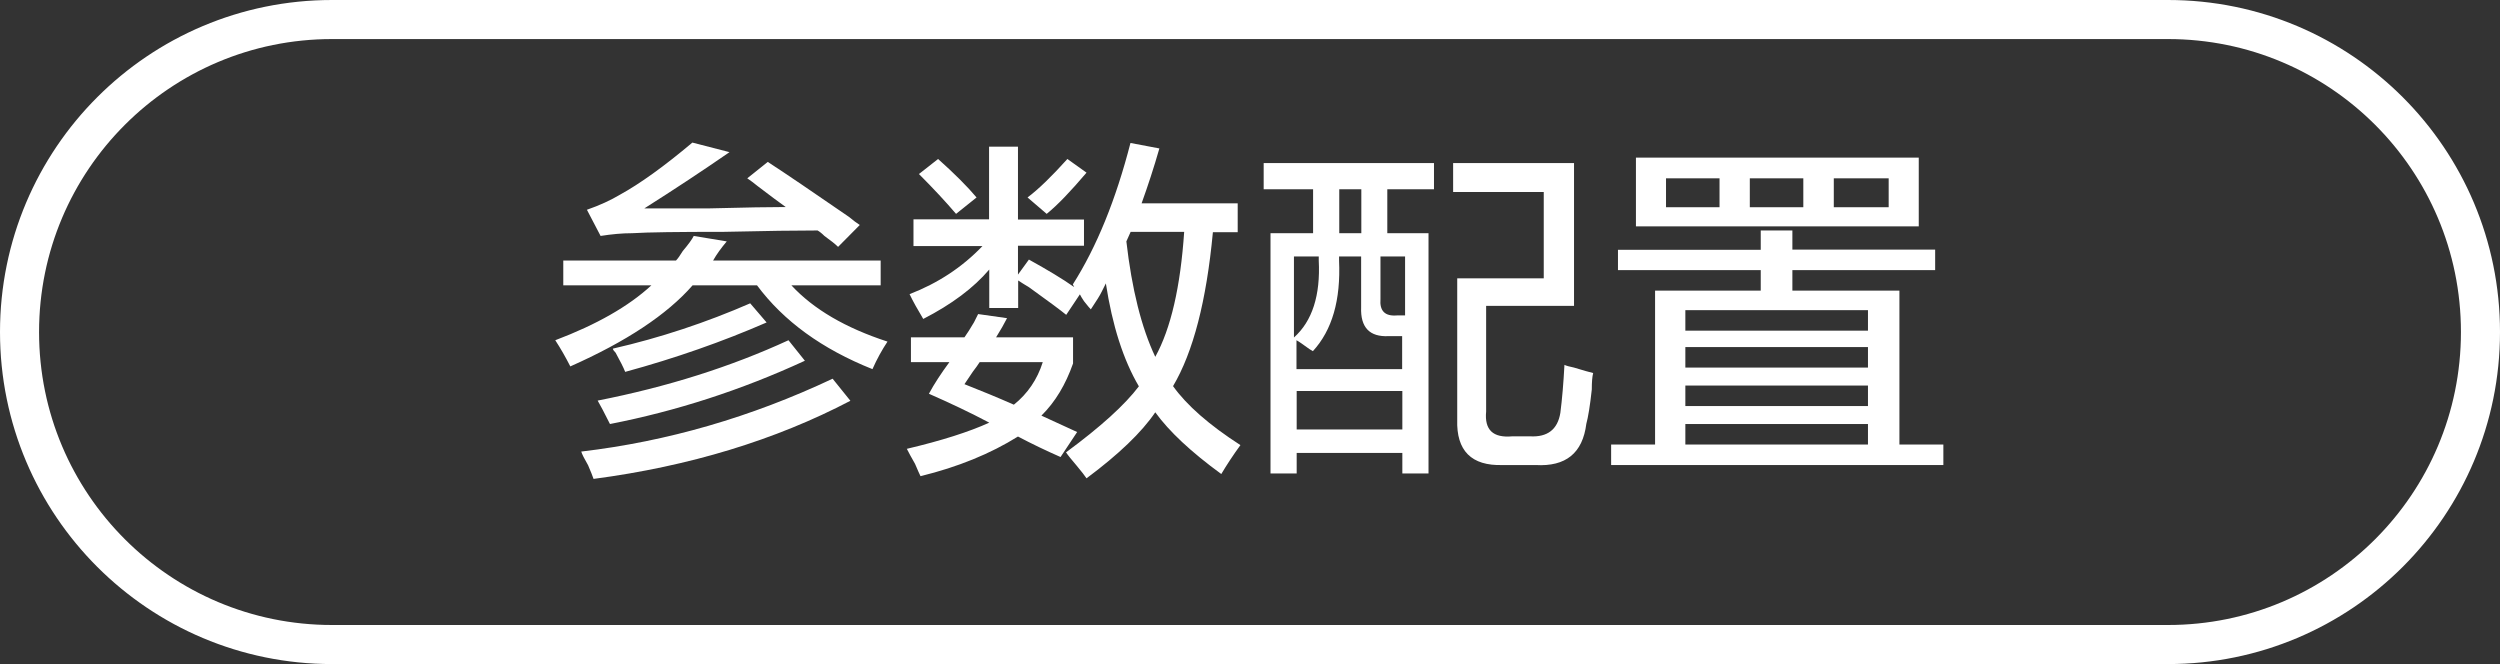 <?xml version="1.0" encoding="utf-8"?>
<!-- Generator: Adobe Illustrator 25.2.3, SVG Export Plug-In . SVG Version: 6.00 Build 0)  -->
<svg version="1.1" id="图层_1" xmlns="http://www.w3.org/2000/svg" xmlns:xlink="http://www.w3.org/1999/xlink" x="0px" y="0px"
	 width="128px" height="34px" viewBox="0 0 128 34" style="enable-background:new 0 0 128 34;" xml:space="preserve">
<rect x="0" y="0" width="128" height="34" fill="#333333" stroke="none"/>
<style type="text/css">
	.st0{fill:#FFFFFF;}
	.st1{fill:none;stroke:#FFFFFF;stroke-width:2;stroke-miterlimit:10;}
</style>
<g>
	<path class="st0" d="M28.84,14.61v-1.27h5.77c0.09-0.09,0.21-0.26,0.35-0.49c0.28-0.33,0.47-0.59,0.56-0.77l1.69,0.28
		c-0.28,0.33-0.52,0.66-0.7,0.98h8.58v1.27h-4.57c1.13,1.22,2.77,2.18,4.92,2.88c-0.28,0.42-0.54,0.89-0.77,1.41
		c-2.58-1.03-4.55-2.46-5.91-4.29h-3.3c-1.31,1.5-3.4,2.88-6.26,4.15c-0.24-0.47-0.49-0.91-0.77-1.34c2.11-0.8,3.75-1.73,4.92-2.81
		H28.84z M30.39,24.52c-0.05-0.14-0.14-0.38-0.28-0.7c-0.19-0.33-0.31-0.56-0.35-0.7c4.41-0.52,8.69-1.76,12.87-3.73l0.91,1.13
		C39.7,22.53,35.31,23.87,30.39,24.52z M42.91,12.64c-0.14-0.14-0.38-0.33-0.7-0.56c-0.14-0.14-0.26-0.23-0.35-0.28
		c-1.03,0-2.63,0.02-4.78,0.07c-2.34,0-3.91,0.02-4.71,0.07c-0.52,0-1.05,0.05-1.62,0.14l-0.7-1.34c0.66-0.23,1.22-0.49,1.69-0.77
		C32.76,9.41,34,8.52,35.45,7.3l1.9,0.49c-1.36,0.94-2.81,1.9-4.36,2.88c0.56,0,1.66,0,3.3,0c1.87-0.05,3.19-0.07,3.94-0.07
		c-0.33-0.23-0.8-0.59-1.41-1.05c-0.24-0.19-0.42-0.33-0.56-0.42l1.05-0.84c0.94,0.61,2.32,1.55,4.15,2.81
		c0.23,0.19,0.42,0.33,0.56,0.42L42.91,12.64z M31.23,21.71c-0.28-0.56-0.49-0.96-0.63-1.2c3.56-0.7,6.82-1.73,9.77-3.09l0.84,1.05
		C37.94,19.98,34.61,21.05,31.23,21.71z M32.01,19.04c-0.09-0.23-0.26-0.56-0.49-0.98c-0.09-0.09-0.14-0.16-0.14-0.21
		c2.44-0.56,4.78-1.34,7.03-2.32l0.84,0.98C37,17.49,34.58,18.34,32.01,19.04z"/>
	<path class="st0" d="M47.13,24.38c-0.05-0.09-0.14-0.31-0.28-0.63c-0.19-0.33-0.33-0.59-0.42-0.77c1.78-0.42,3.19-0.87,4.22-1.34
		c-0.98-0.52-2.02-1.01-3.09-1.48c0.28-0.52,0.63-1.05,1.05-1.62h-1.97v-1.27h2.74c0.14-0.19,0.3-0.45,0.49-0.77
		c0.09-0.19,0.16-0.33,0.21-0.42l1.48,0.21c-0.14,0.28-0.33,0.61-0.56,0.98h3.94v1.34c-0.38,1.08-0.91,1.97-1.62,2.67l1.83,0.84
		L54.3,23.4c-0.75-0.33-1.48-0.68-2.18-1.05C50.71,23.23,49.05,23.91,47.13,24.38z M46.77,12.57v-1.34h3.87V7.51h1.48v3.73h3.38
		v1.34h-3.38v1.48l0.56-0.77c0.94,0.52,1.71,0.98,2.32,1.41l-0.07-0.14c1.22-1.92,2.2-4.33,2.95-7.24l1.48,0.28
		c-0.28,0.98-0.59,1.92-0.91,2.81h4.92v1.48H62.1c-0.33,3.52-1.01,6.14-2.04,7.88c0.7,0.98,1.85,1.99,3.45,3.02
		c-0.38,0.52-0.7,1.01-0.98,1.48c-1.55-1.13-2.67-2.18-3.38-3.16c-0.7,1.03-1.88,2.16-3.52,3.38c-0.09-0.14-0.26-0.35-0.49-0.63
		c-0.28-0.33-0.47-0.56-0.56-0.7c1.78-1.31,3.02-2.44,3.73-3.38c-0.8-1.36-1.36-3.12-1.69-5.27c-0.05,0.09-0.12,0.24-0.21,0.42
		c-0.09,0.19-0.28,0.49-0.56,0.91c-0.05-0.05-0.17-0.19-0.35-0.42c-0.09-0.14-0.17-0.26-0.21-0.35l-0.7,1.05
		c-0.28-0.23-0.91-0.7-1.9-1.41c-0.24-0.14-0.42-0.26-0.56-0.35v1.41h-1.48v-1.97c-0.8,0.94-1.92,1.78-3.38,2.53
		c-0.28-0.47-0.52-0.89-0.7-1.27c1.45-0.56,2.7-1.38,3.73-2.46H46.77z M48.95,10.95c-0.52-0.61-1.15-1.29-1.9-2.04l0.98-0.77
		c0.84,0.75,1.5,1.41,1.97,1.97L48.95,10.95z M49.38,19.67c0.84,0.33,1.69,0.68,2.53,1.05c0.7-0.56,1.2-1.29,1.48-2.18h-3.23
		c-0.09,0.14-0.21,0.31-0.35,0.49C49.61,19.32,49.47,19.53,49.38,19.67z M53.59,10.95l-0.98-0.84c0.56-0.42,1.24-1.08,2.04-1.97
		l0.98,0.7C54.83,9.78,54.16,10.49,53.59,10.95z M57.67,12.36c0.28,2.44,0.77,4.41,1.48,5.91c0.8-1.45,1.29-3.59,1.48-6.4h-2.74
		L57.67,12.36z"/>
	<path class="st0" d="M64.7,9.69V8.35h8.72v1.34h-2.39v2.25h2.11v12.3H71.8v-1.05h-5.41v1.05h-1.34v-12.3h2.18V9.69H64.7z
		 M66.25,13.13v4.15c0.94-0.84,1.36-2.16,1.27-3.94v-0.21H66.25z M71.1,17.21c-0.98,0.05-1.45-0.45-1.41-1.48v-2.6h-1.13v0.21
		c0.09,2.02-0.35,3.56-1.34,4.64c-0.09-0.05-0.24-0.14-0.42-0.28c-0.19-0.14-0.33-0.23-0.42-0.28v1.48h5.41v-1.69H71.1z
		 M66.39,20.02v1.97h5.41v-1.97H66.39z M68.57,9.69v2.25h1.13V9.69H68.57z M71.95,13.13h-1.27v2.18c-0.05,0.61,0.23,0.89,0.84,0.84
		h0.42V13.13z M76.09,15.66v5.41c-0.09,0.94,0.35,1.36,1.34,1.27h0.91c0.89,0.05,1.41-0.35,1.55-1.2c0.09-0.7,0.16-1.52,0.21-2.46
		c0.09,0.05,0.26,0.09,0.49,0.14c0.47,0.14,0.8,0.24,0.98,0.28c-0.05,0.19-0.07,0.47-0.07,0.84c-0.09,0.84-0.19,1.43-0.28,1.76
		c-0.19,1.5-1.05,2.2-2.6,2.11h-1.69c-1.59,0.05-2.37-0.73-2.32-2.32v-7.24h4.43V9.83h-4.64V8.35h6.19v7.31H76.09z"/>
	<path class="st0" d="M82.84,13.84v-1.05h7.31V11.8h1.62v0.98h7.31v1.05h-7.31v1.05h5.48v7.88h2.25v1.05H82.49v-1.05h2.25v-7.88
		h5.41v-1.05H82.84z M83.76,11.59V8.07h14.48v3.52H83.76z M85.3,9.13v1.48h2.74V9.13H85.3z M86.29,15.88v1.05h9.35v-1.05H86.29z
		 M86.29,17.77v1.05h9.35v-1.05H86.29z M86.29,19.74v1.05h9.35v-1.05H86.29z M86.29,21.71v1.05h9.35v-1.05H86.29z M89.59,9.13v1.48
		h2.74V9.13H89.59z M96.7,9.13h-2.81v1.48h2.81V9.13z"/>
</g>
<path class="st1" d="M111,33H17C8.16,33,1,25.84,1,17v0C1,8.16,8.16,1,17,1h94c8.84,0,16,7.16,16,16v0C127,25.84,119.84,33,111,33z"
	/>
</svg>
